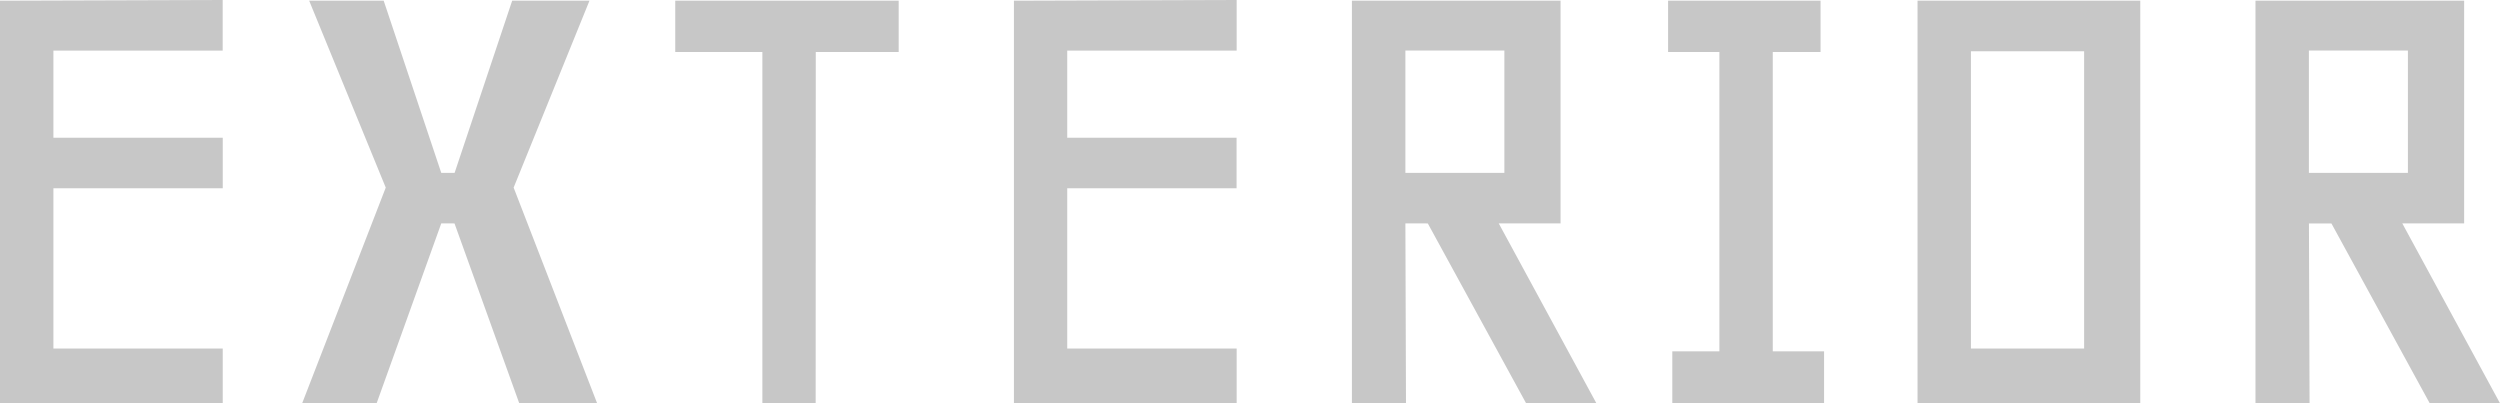 <svg xmlns="http://www.w3.org/2000/svg" width="104.238" height="16.816" viewBox="0 0 104.238 16.816">
  <path id="パス_2016" data-name="パス 2016" d="M11.689-2.285V0H2.4V-16.787l9.287-.029v2.109H4.629v3.633h7.061v2.109H4.629v6.68ZM27.3,0H24.053l-2.7-7.5H20.8L18.105,0H15l3.486-8.994-3.193-7.793H18.4l2.4,7.178h.557l2.4-7.178h3.223L23.818-8.994Zm9.111,0H34.189V-14.648H30.557v-2.139h9.316v2.139H36.416ZM53.965-2.285V0H44.678V-16.787l9.287-.029v2.109H46.9v3.633h7.061v2.109H46.9v6.68ZM68.965,0h-2.93l-4.1-7.5H61L61.025,0H58.77V-16.787h8.7V-7.5H64.893ZM65.127-9.609v-5.1H61v5.1Zm8.965-5.039H71.953v-2.139h6.357v2.139H76.318v12.48h2.139V0H72.129V-2.168h1.963ZM84.58-2.285H89.3V-14.678H84.58ZM82.354,0V-16.787h9.287V0Zm24.287,0h-2.93l-4.1-7.5h-.937L98.7,0H96.445V-16.787h8.7V-7.5h-2.578ZM102.8-9.609v-5.1H98.672v5.1Z" transform="translate(-2.402 16.816)" fill="#c7c7c7"/>
</svg>
